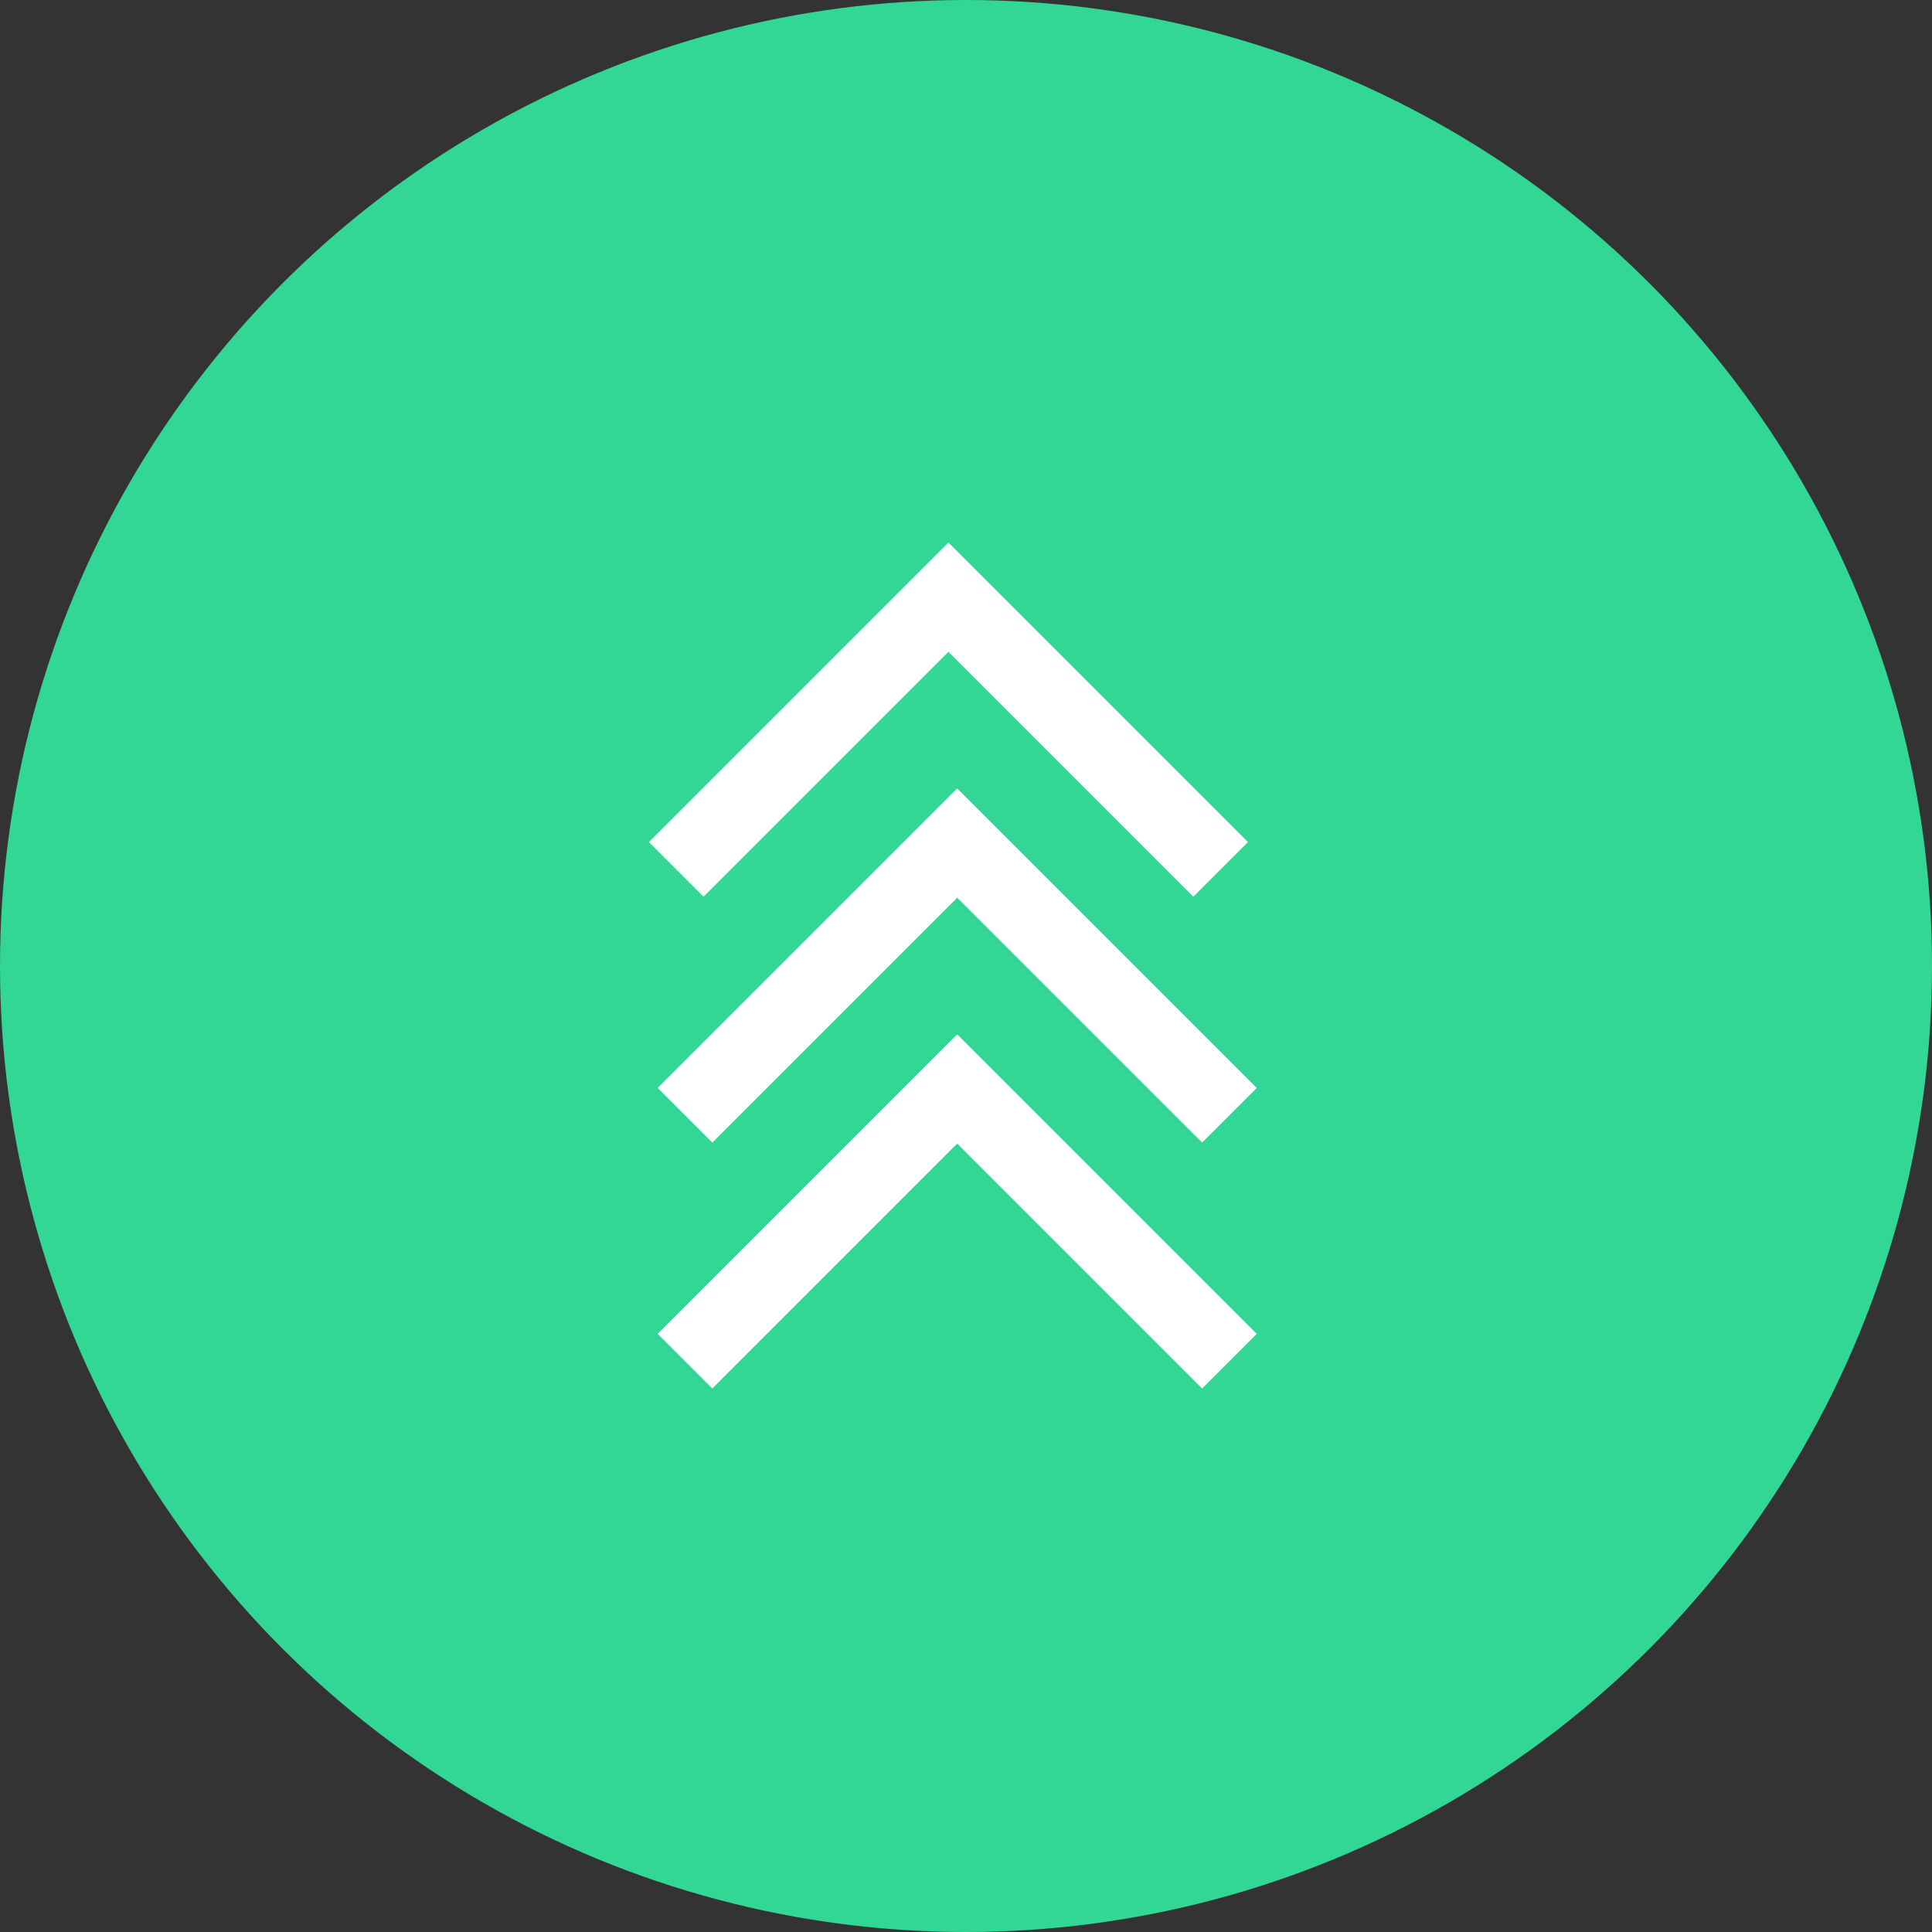 <svg fill="none" height="75" viewBox="0 0 75 75" width="75" xmlns="http://www.w3.org/2000/svg"><rect x="0" y="0" width="75" height="75" fill="#333333" stroke="none"/><circle cx="37.5" cy="37.5" fill="#32d695" r="37.5"/><g stroke="#fff" stroke-width="3"><path d="m26.25 33.75 10.568-10.568 10.568 10.568"/><path d="m26.591 43.295 10.568-10.568 10.568 10.568"/><path d="m26.591 52.841 10.568-10.568 10.568 10.568"/></g></svg>